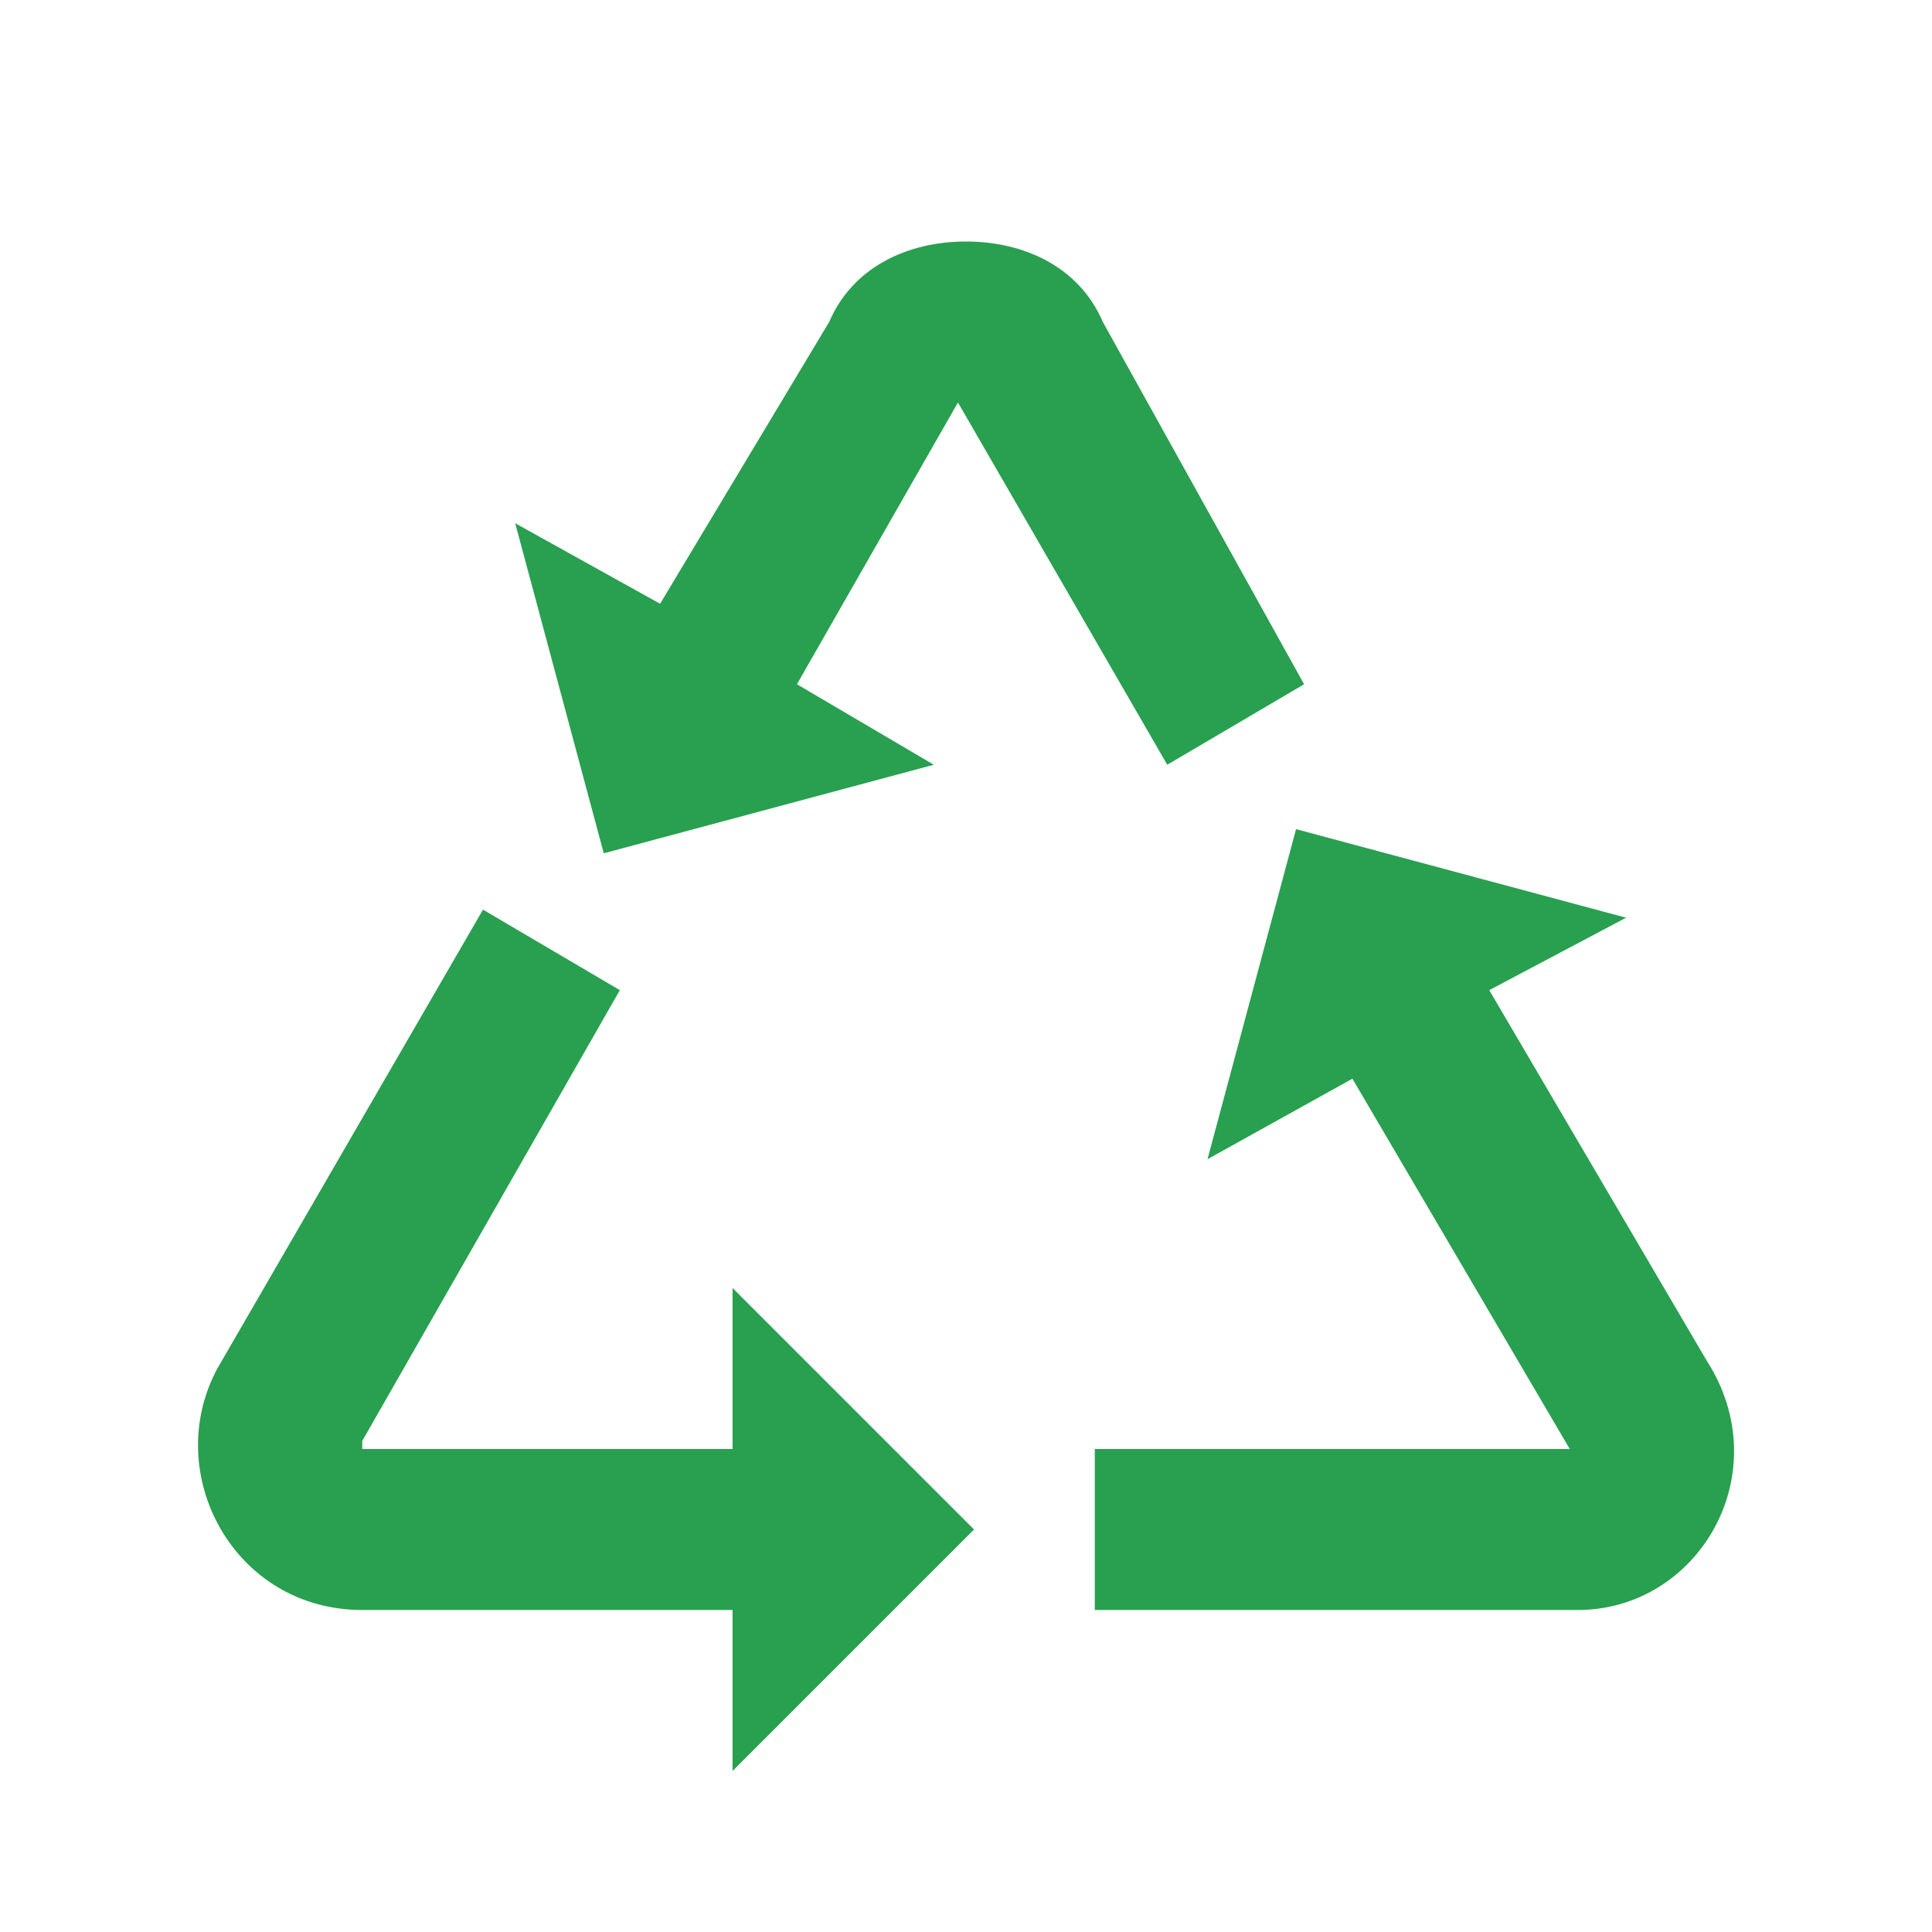 <?xml version="1.0" encoding="utf-8"?>
<!-- Generator: Adobe Illustrator 22.1.0, SVG Export Plug-In . SVG Version: 6.00 Build 0)  -->
<svg version="1.1" id="Ebene_1" xmlns="http://www.w3.org/2000/svg" xmlns:xlink="http://www.w3.org/1999/xlink" x="0px" y="0px"
	 width="24px" height="24px" viewBox="0 0 24 24" enable-background="new 0 0 24 24" xml:space="preserve">
<path fill="#28A050" d="M19.6,20l-6,0v-2l5.9,0l-2.7-4.6l-1.8,1l1.1-4.1l4.1,1.1l-1.7,0.9l2.7,4.6C22.1,18.3,21.1,20,19.6,20z
	 M7.5,10.6l4.1-1.1l-1.7-1l2-3.5l2.6,4.5l1.7-1L13.7,4c-0.3-0.7-1-1-1.7-1c-0.7,0-1.4,0.3-1.7,1L8.2,7.5L6.4,6.5L7.5,10.6z M9.1,18
	l-4.6,0c0,0,0,0,0-0.1l3.2-5.6l-1.7-1L2.7,17c-0.7,1.3,0.2,3,1.8,3h4.6v2l3-3l-3-3V18z"/>
</svg>
